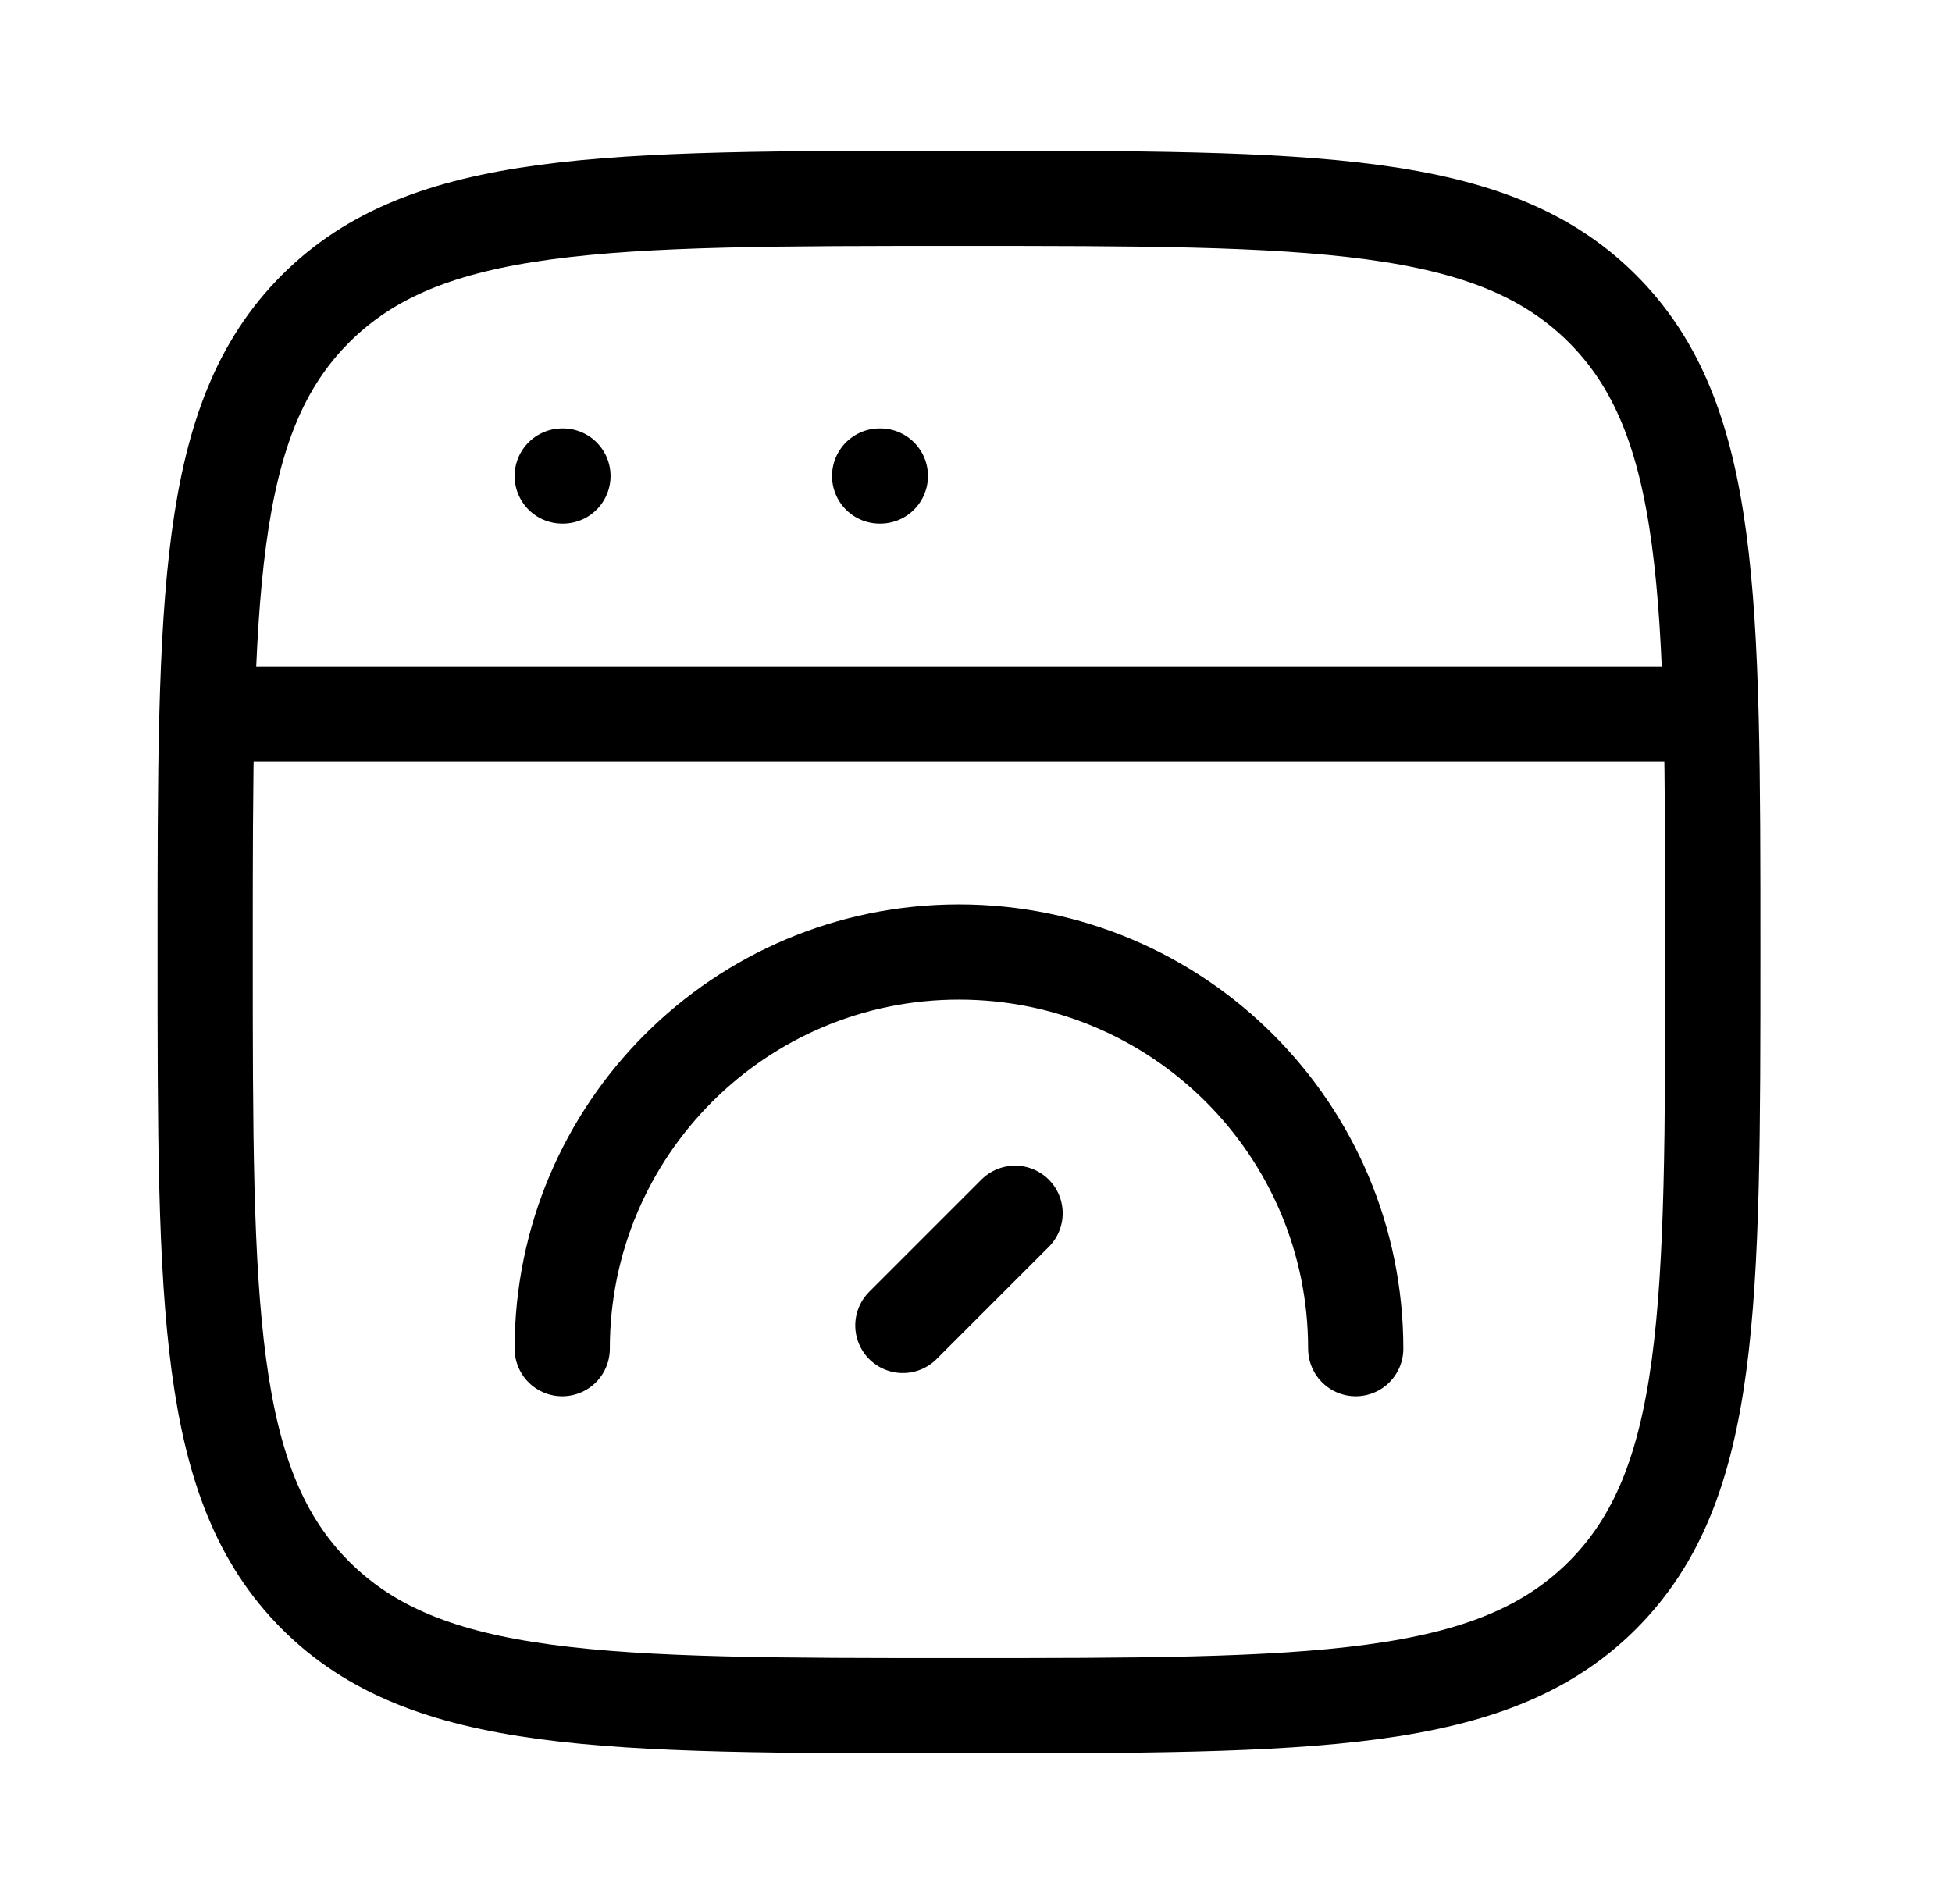 <svg width="41" height="40" viewBox="0 0 41 40" fill="none" xmlns="http://www.w3.org/2000/svg">
<path d="M4.309 20C4.309 12.536 4.309 8.804 6.628 6.485C8.947 4.167 12.678 4.167 20.142 4.167C27.606 4.167 31.338 4.167 33.657 6.485C35.976 8.804 35.976 12.536 35.976 20C35.976 27.464 35.976 31.196 33.657 33.515C31.338 35.833 27.606 35.833 20.142 35.833C12.678 35.833 8.947 35.833 6.628 33.515C4.309 31.196 4.309 27.464 4.309 20Z" stroke="black" stroke-width="2"/>
<path d="M4.309 15H35.976" stroke="black" stroke-width="2" stroke-linejoin="round"/>
<path d="M11.809 10H11.824" stroke="black" stroke-width="2" stroke-linecap="round" stroke-linejoin="round"/>
<path d="M18.476 10H18.491" stroke="black" stroke-width="2" stroke-linecap="round" stroke-linejoin="round"/>
<path d="M28.476 28.333C28.476 23.731 24.745 20 20.142 20C15.54 20 11.809 23.731 11.809 28.333" stroke="black" stroke-width="2" stroke-linecap="round"/>
<path d="M21.321 25.488L18.964 27.845" stroke="black" stroke-width="2" stroke-linecap="round" stroke-linejoin="round"/>
</svg>
